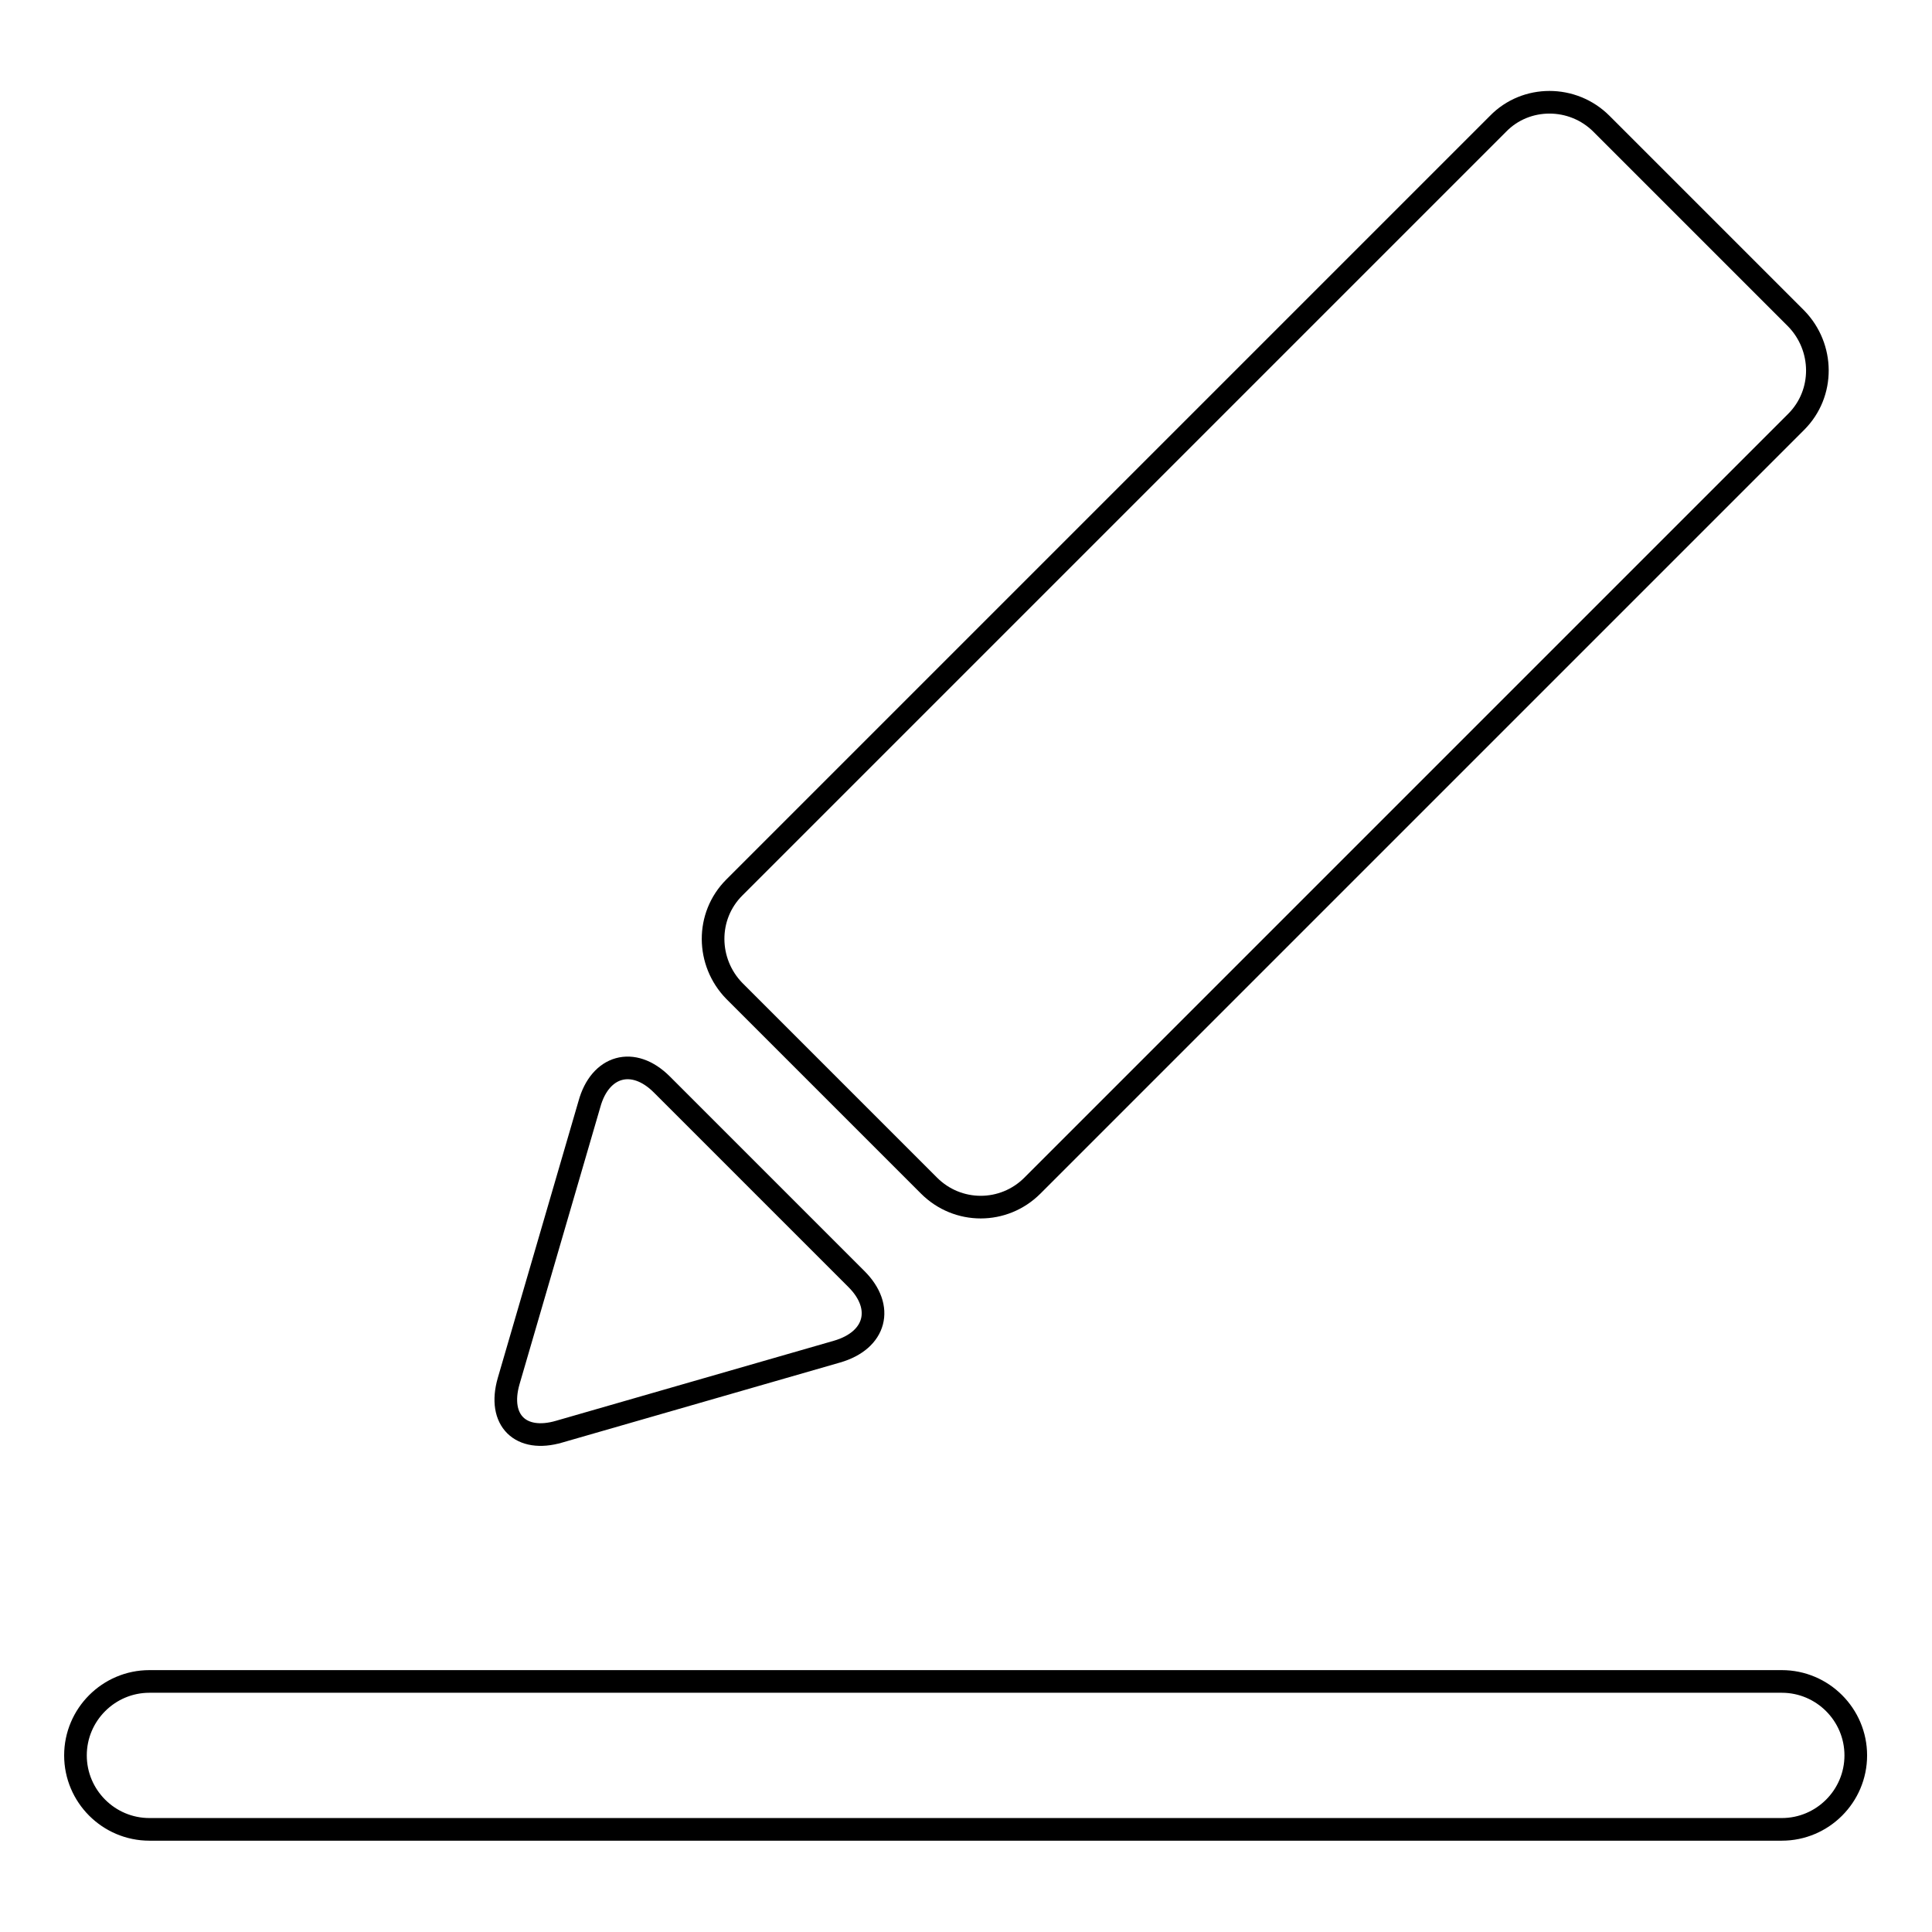 <?xml version="1.0" encoding="utf-8"?>
<!-- Svg Vector Icons : http://www.onlinewebfonts.com/icon -->
<!DOCTYPE svg PUBLIC "-//W3C//DTD SVG 1.1//EN" "http://www.w3.org/Graphics/SVG/1.1/DTD/svg11.dtd">
<svg version="1.1" xmlns="http://www.w3.org/2000/svg" xmlns:xlink="http://www.w3.org/1999/xlink" x="0px" y="0px" viewBox="0 0 256 256" enable-background="new 0 0 256 256" xml:space="preserve">
<g><g><path stroke-width="3" fill-opacity="0" stroke="#000000"  d="M136.8,157.1L238,55.9c3.8-3.8,3.7-9.9,0-13.7l-25.8-25.8c-3.8-3.8-10-3.8-13.7,0L97.3,117.6c-3.8,3.8-3.7,9.9,0,13.7l25.8,25.8C126.9,160.9,133,160.9,136.8,157.1z M110.9,179.1c5.2-1.5,6.3-5.9,2.6-9.6l-25.8-25.8c-3.8-3.8-8.2-2.5-9.6,2.6L67.4,183c-1.5,5.2,1.6,8.2,6.7,6.7L110.9,179.1L110.9,179.1z M19.8,242.4h216.3c5.4,0,9.8-4.4,9.8-9.8c0-5.4-4.4-9.8-9.8-9.8H19.8c-5.4,0-9.8,4.4-9.8,9.8C10,238,14.4,242.4,19.8,242.4L19.8,242.4z"/></g></g>
</svg>